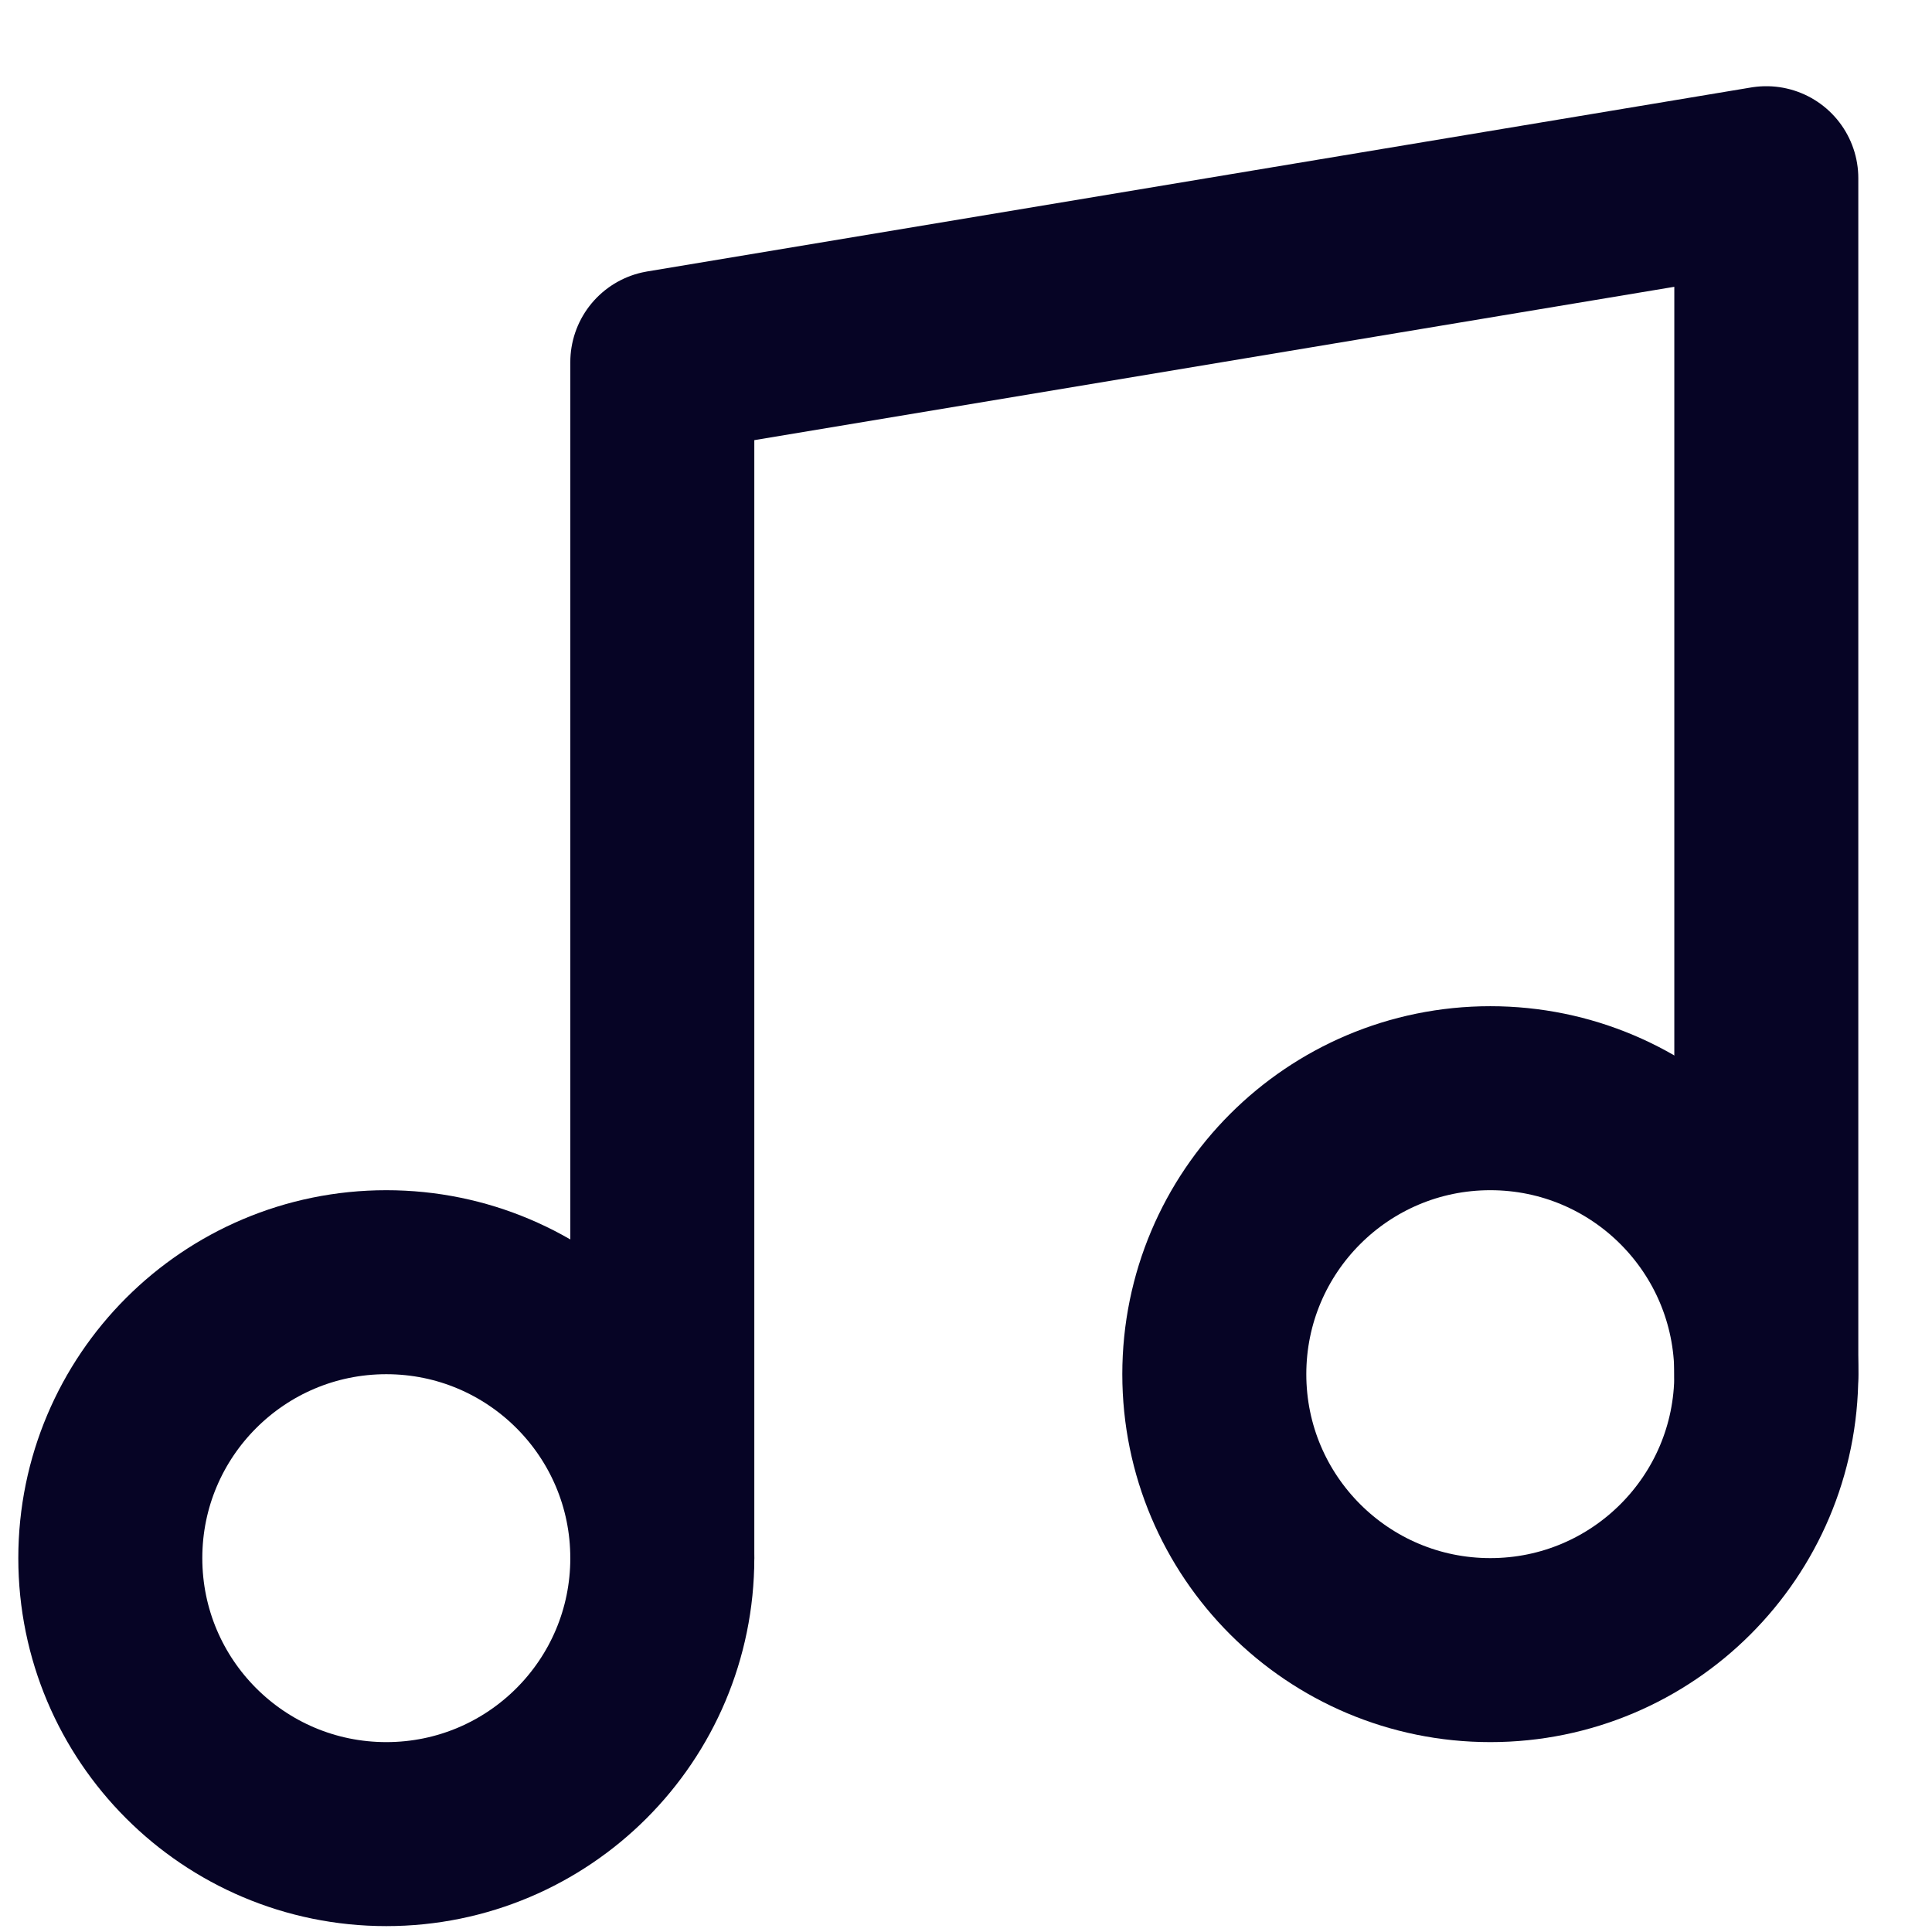 <svg width="21" height="21" viewBox="0 0 21 21" fill="none" xmlns="http://www.w3.org/2000/svg">
<path d="M7.199 16.936V3.937L19.199 1.937V14.937" stroke="#060425" stroke-width="2" stroke-linecap="round" stroke-linejoin="round"/>
<path d="M4.199 19.936C5.856 19.936 7.199 18.593 7.199 16.936C7.199 15.28 5.856 13.937 4.199 13.937C2.542 13.937 1.199 15.28 1.199 16.936C1.199 18.593 2.542 19.936 4.199 19.936Z" stroke="#060425" stroke-width="2" stroke-linecap="round" stroke-linejoin="round"/>
<path d="M16.199 17.936C17.856 17.936 19.199 16.593 19.199 14.937C19.199 13.28 17.856 11.937 16.199 11.937C14.542 11.937 13.199 13.28 13.199 14.937C13.199 16.593 14.542 17.936 16.199 17.936Z" stroke="#060425" stroke-width="2" stroke-linecap="round" stroke-linejoin="round"/>
</svg>
